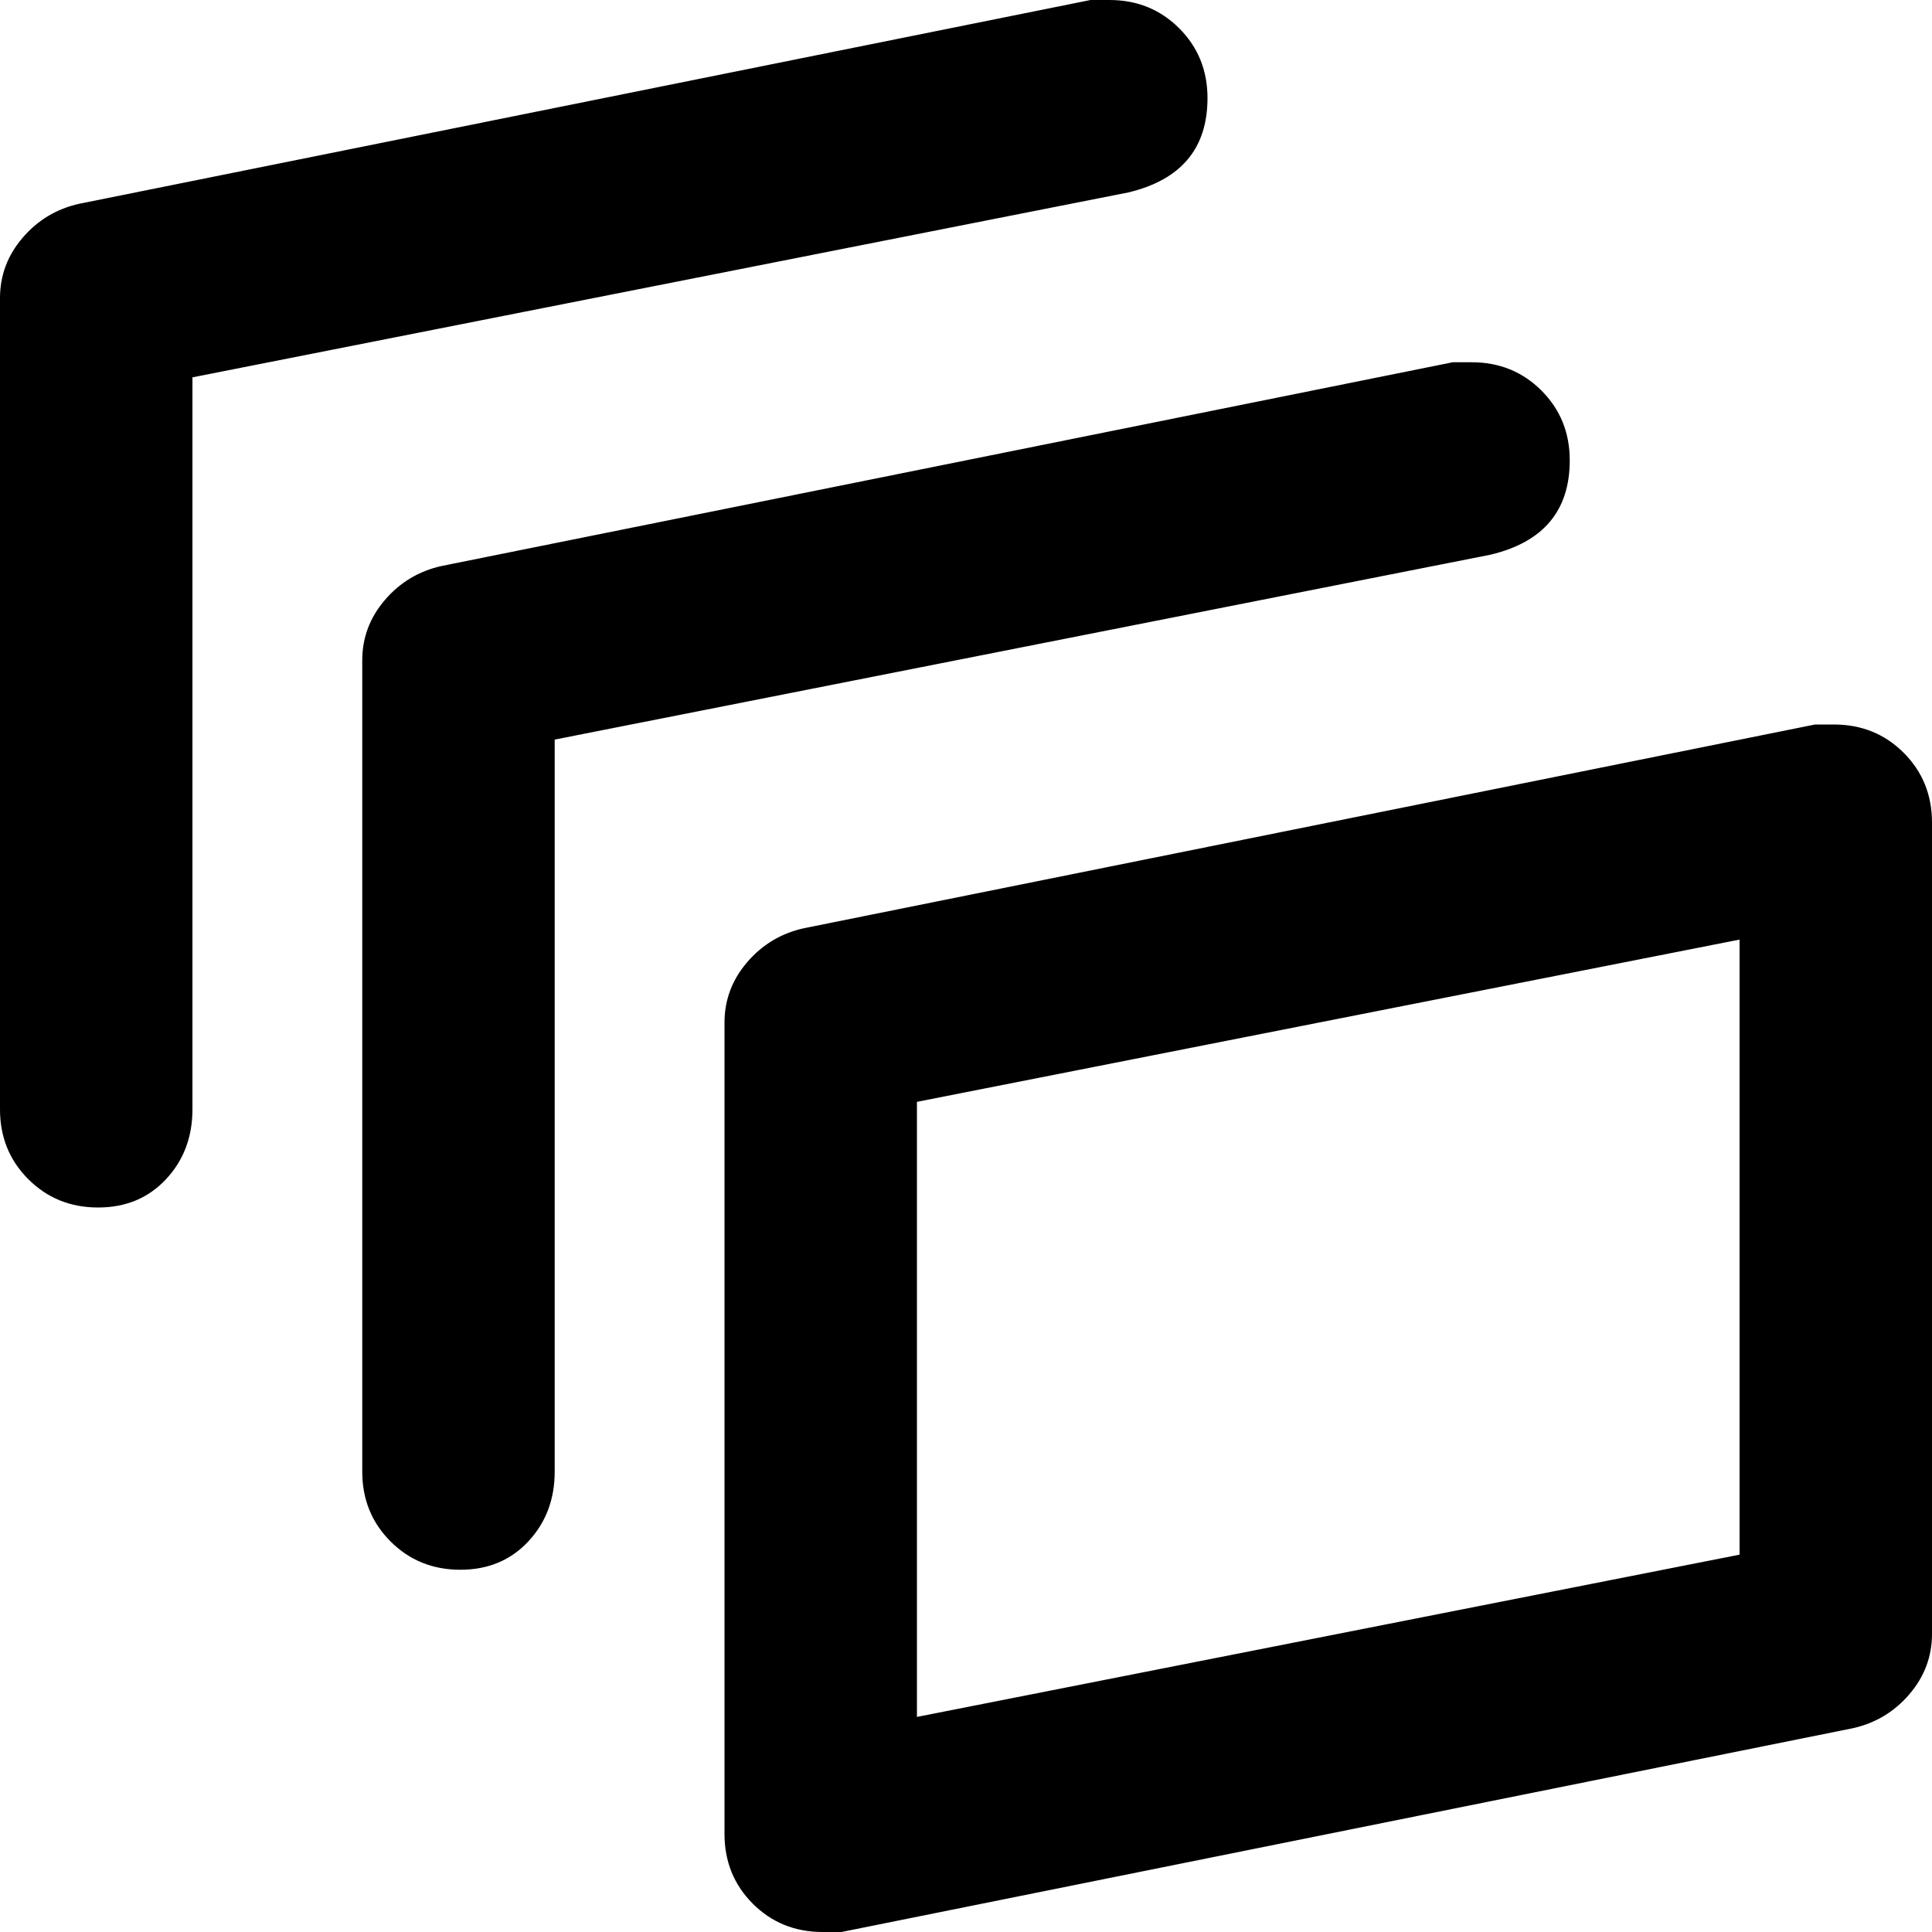 <svg xmlns="http://www.w3.org/2000/svg" viewBox="0 0 512 512">
	<path d="M218 512q-11 0-18.5-7.5T192 486V271q0-9 6-16t15-9l268-54h5q11 0 18.5 7.5T512 218v215q0 9-6 16t-15 9l-268 54h-5zm25-220v163l218-43V249zM122 416q-11 0-18.5-7.5T96 390V175q0-9 6-16t15-9l268-54h5q11 0 18.5 7.5T416 122q0 20-21 25l-248 49v194q0 11-7 18.5t-18 7.5zm-96-96q-11 0-18.5-7.5T0 294V79q0-9 6-16t15-9L289 0h5q11 0 18.5 7.5T320 26q0 20-21 25L51 100v194q0 11-7 18.5T26 320z"/>
</svg>